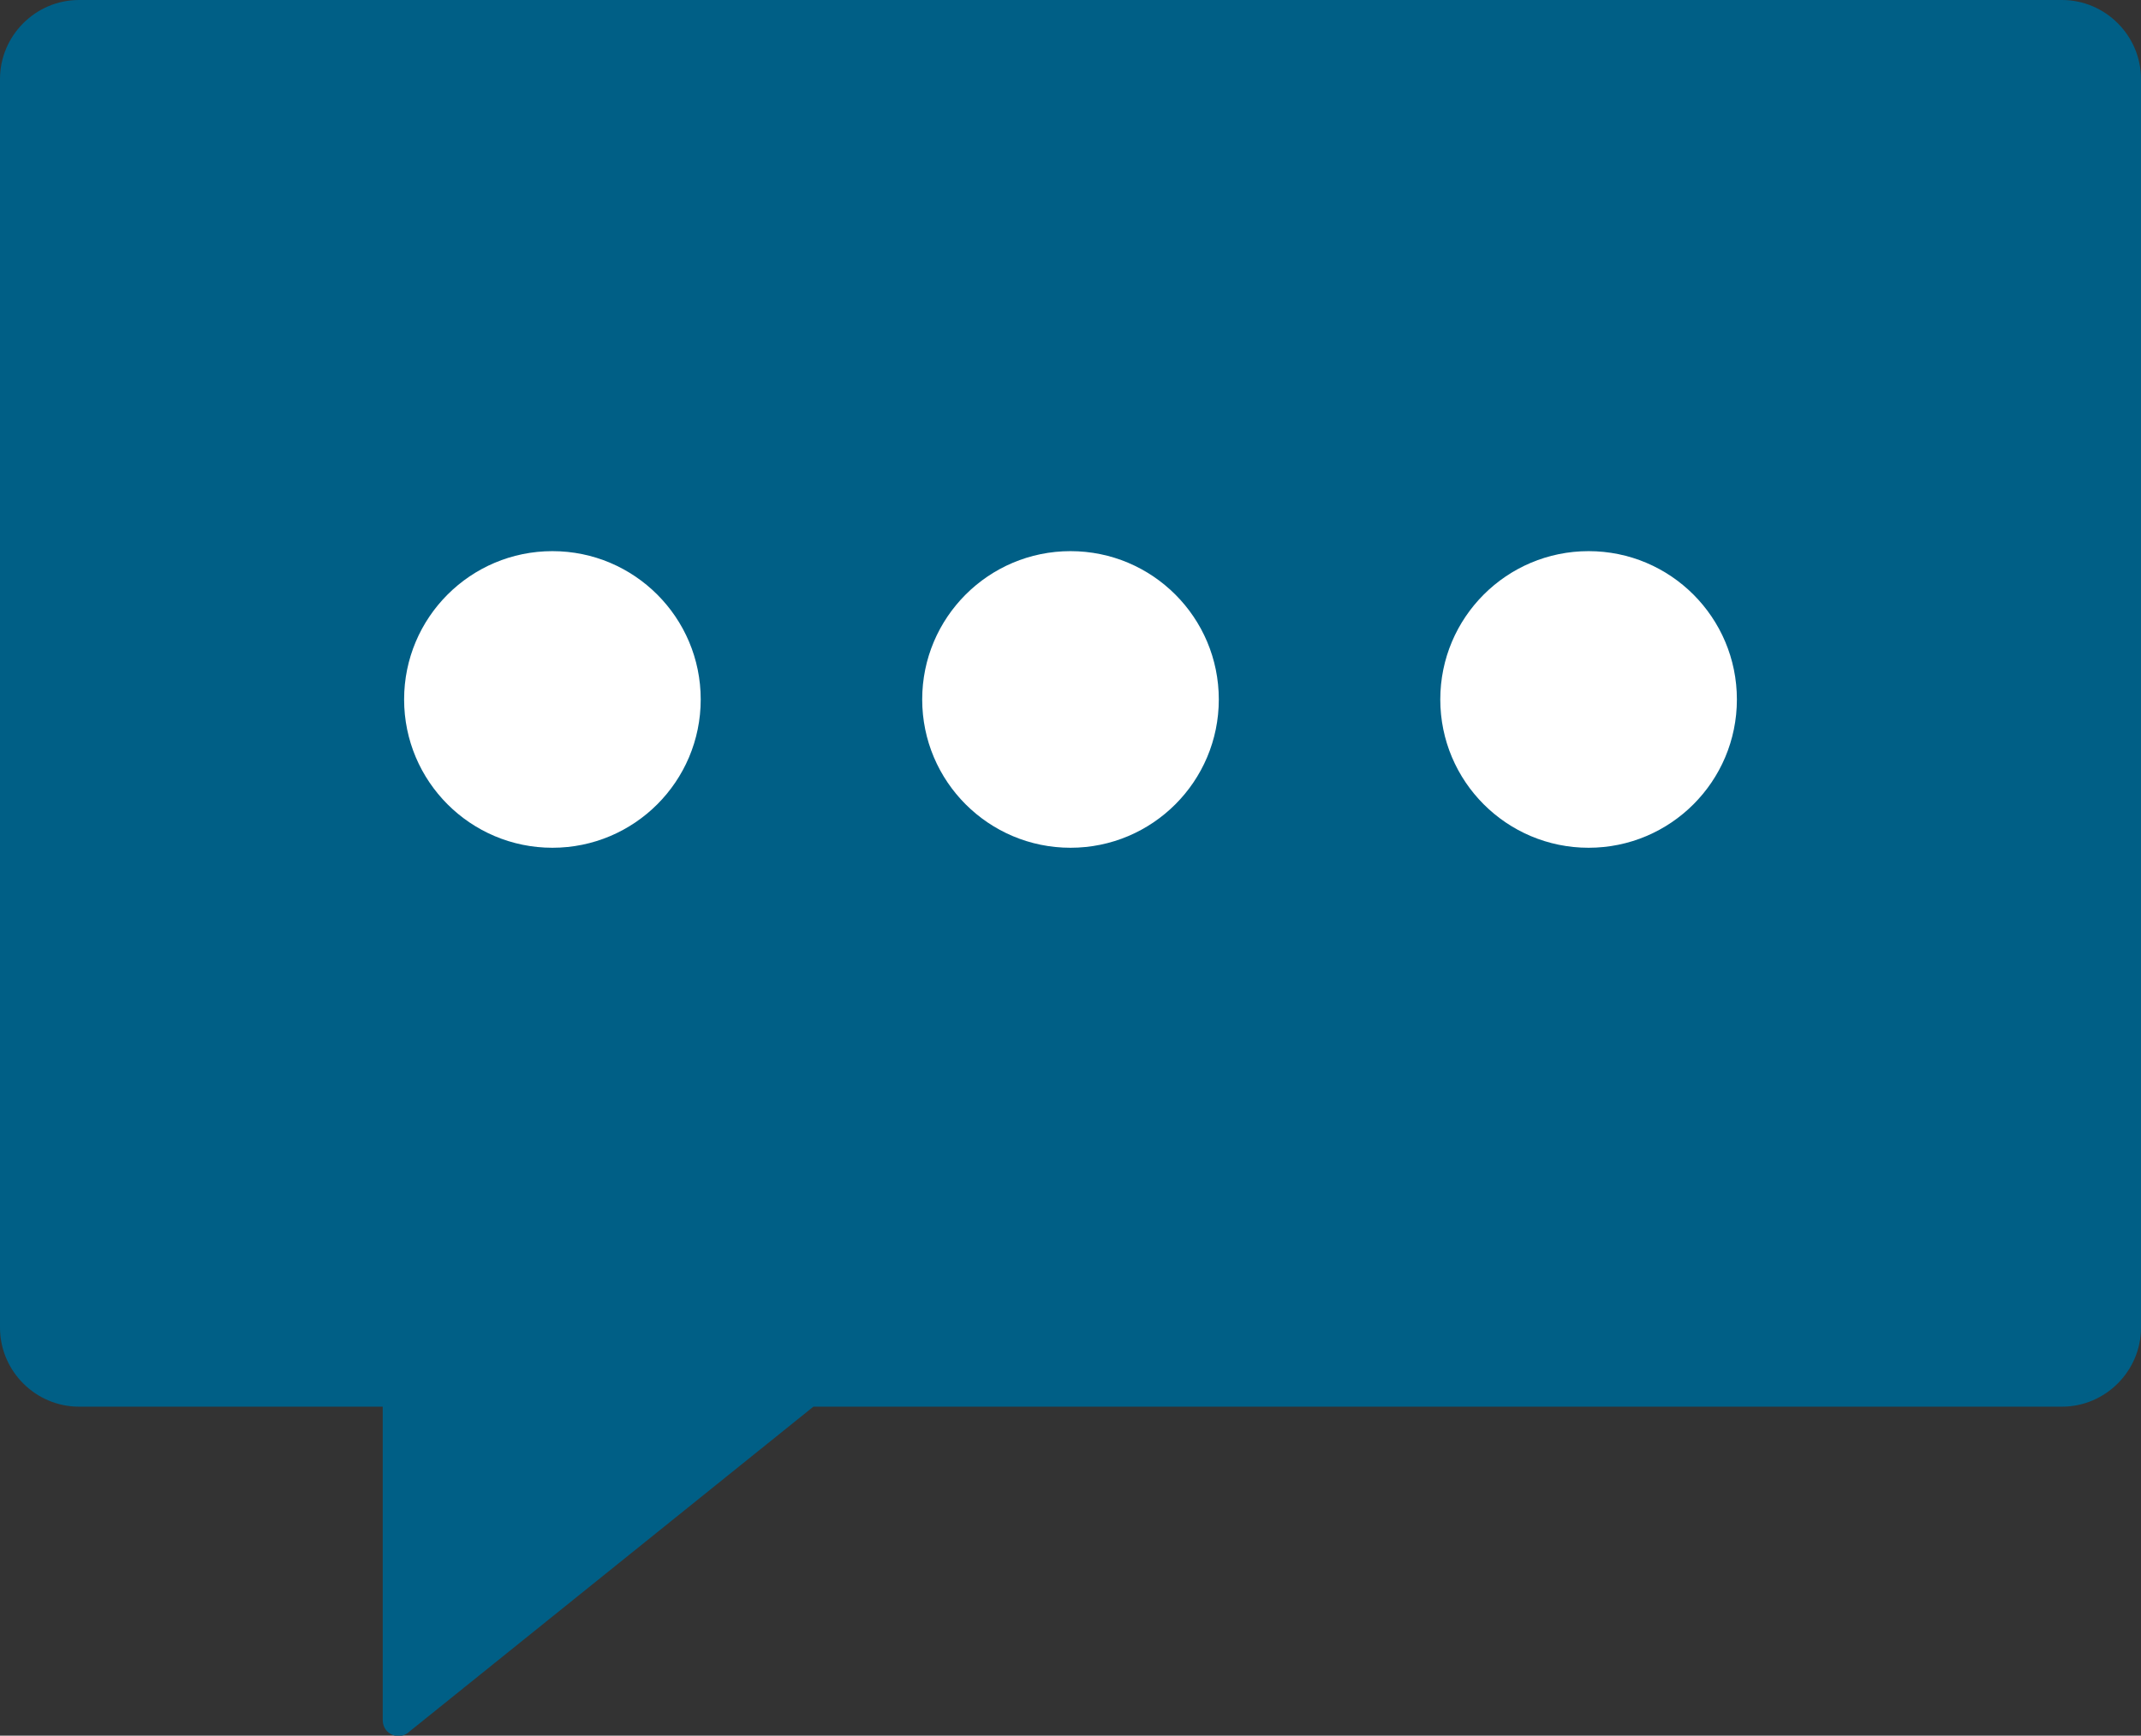 <?xml version="1.0" encoding="utf-8"?>
<!-- Generator: Adobe Illustrator 28.2.0, SVG Export Plug-In . SVG Version: 6.00 Build 0)  -->
<svg version="1.1" id="Layer_1" xmlns="http://www.w3.org/2000/svg" xmlns:xlink="http://www.w3.org/1999/xlink" x="0px" y="0px"
	 viewBox="0 0 330.6 268" style="enable-background:new 0 0 330.6 268;" xml:space="preserve">
<rect x="0" y="0" width="330.6" height="268" fill="#333333" stroke="none"/>
<style type="text/css">
	.st0{fill:#005F86;}
	.st1{fill:#FFFFFF;}
</style>
<path class="st0" d="M318.4,0H12.2C5.5,0,0,5.5,0,12.2V205c0,6.7,5.5,12.2,12.2,12.2h46.9v48.4c0,2.2,2.6,3.3,4.2,1.7l62.3-50.1
	h192.8c6.7,0,12.2-5.5,12.2-12.2V12.2C330.6,5.5,325.1,0,318.4,0z"/>
<g>
	<circle class="st1" cx="85.3" cy="108" r="22.9"/>
	<circle class="st1" cx="165.3" cy="108" r="22.9"/>
	<circle class="st1" cx="245.3" cy="108" r="22.9"/>
</g>
</svg>

